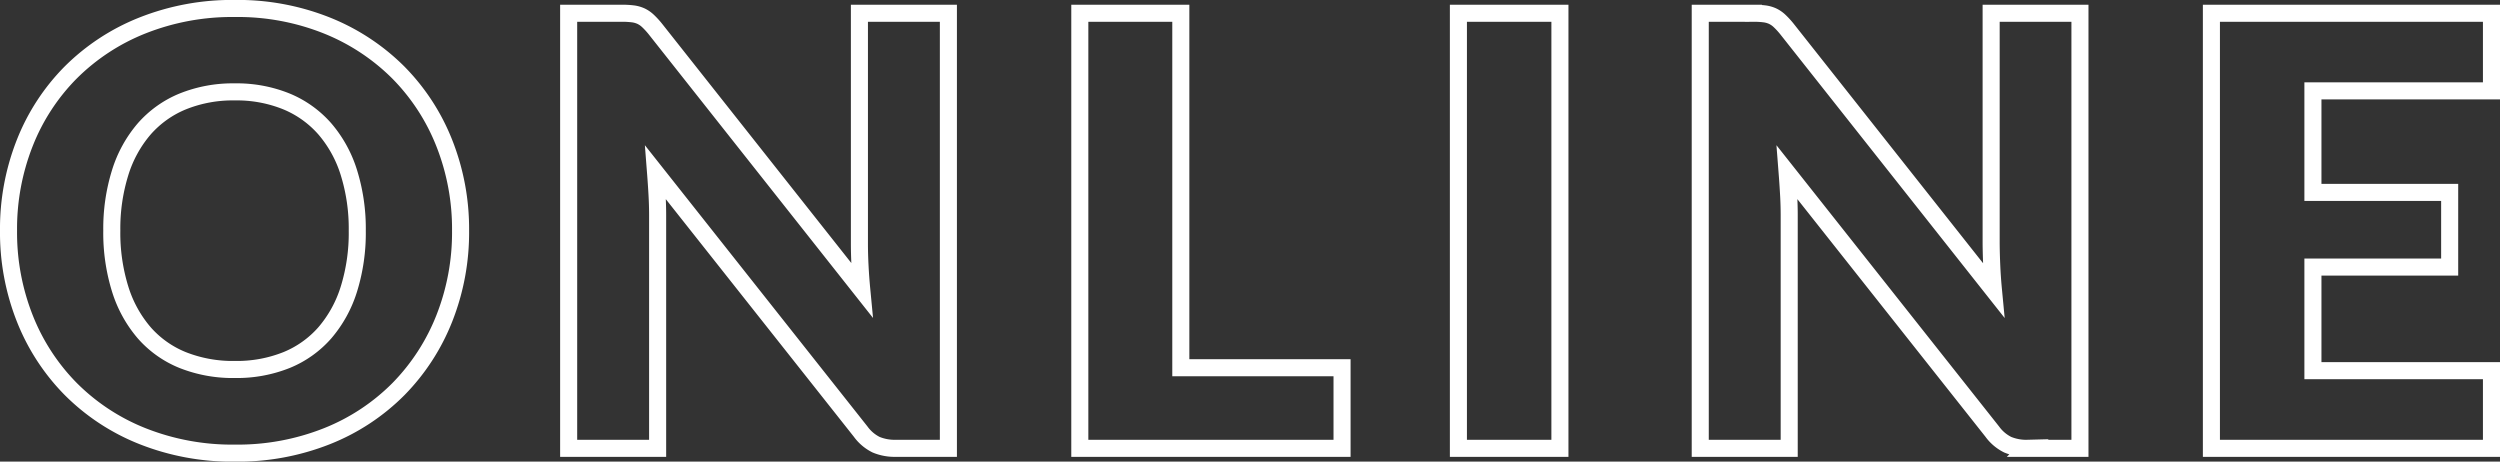<svg xmlns="http://www.w3.org/2000/svg" width="146.53" height="27.057"><rect width="100%" height="100%" fill="#333333" stroke="none"/><path data-name="Path 101933" d="M26.995 13.52a13.7 13.7 0 0 1-.954 5.145 12.4 12.4 0 0 1-2.686 4.139 12.319 12.319 0 0 1-4.174 2.755 14.194 14.194 0 0 1-5.416 1 14.26 14.26 0 0 1-5.425-1 12.394 12.394 0 0 1-4.191-2.756 12.333 12.333 0 0 1-2.695-4.139A13.7 13.7 0 0 1 .5 13.519a13.7 13.7 0 0 1 .954-5.145 12.238 12.238 0 0 1 2.695-4.13A12.46 12.46 0 0 1 8.34 1.497a14.26 14.26 0 0 1 5.425-1 14.085 14.085 0 0 1 5.416 1.006 12.492 12.492 0 0 1 4.174 2.756 12.3 12.3 0 0 1 2.686 4.13 13.656 13.656 0 0 1 .954 5.131zm-6.055 0a11.024 11.024 0 0 0-.49-3.4 7.209 7.209 0 0 0-1.409-2.564 6.075 6.075 0 0 0-2.249-1.61 7.739 7.739 0 0 0-3.028-.56 7.853 7.853 0 0 0-3.054.56 6.06 6.06 0 0 0-2.258 1.61 7.209 7.209 0 0 0-1.409 2.564 11.024 11.024 0 0 0-.49 3.4 11.086 11.086 0 0 0 .49 3.421 7.209 7.209 0 0 0 1.409 2.564 5.975 5.975 0 0 0 2.258 1.6 7.963 7.963 0 0 0 3.054.551 7.848 7.848 0 0 0 3.028-.551 5.99 5.99 0 0 0 2.249-1.6 7.209 7.209 0 0 0 1.409-2.564 11.087 11.087 0 0 0 .49-3.421zM36.445.777a5.02 5.02 0 0 1 .647.035 1.653 1.653 0 0 1 .472.131 1.577 1.577 0 0 1 .4.271 4.6 4.6 0 0 1 .438.473l12.11 15.312q-.07-.735-.105-1.426t-.035-1.3V.777h5.215v25.5H52.51a2.838 2.838 0 0 1-1.155-.21 2.471 2.471 0 0 1-.91-.77l-12.022-15.19q.052.665.087 1.3t.035 1.2v13.67H33.33V.777zM69.21 21.552h9.45v4.725H63.29V.777h5.92zm22.22 4.725h-5.95V.777h5.95zm11.34-25.5a5.02 5.02 0 0 1 .647.035 1.653 1.653 0 0 1 .472.131 1.577 1.577 0 0 1 .4.271 4.6 4.6 0 0 1 .438.473l12.113 15.315q-.07-.735-.1-1.426t-.035-1.3V.777h5.205v25.5h-3.08a2.838 2.838 0 0 1-1.15-.21 2.471 2.471 0 0 1-.91-.77l-12.023-15.19q.052.665.087 1.3t.035 1.2v13.67h-5.214V.777zm43.26 0v4.55h-10.465v5.95h8.015v4.375h-8.015v6.075h10.465v4.55h-16.415V.777z" fill="none" stroke="#fff"/></svg>